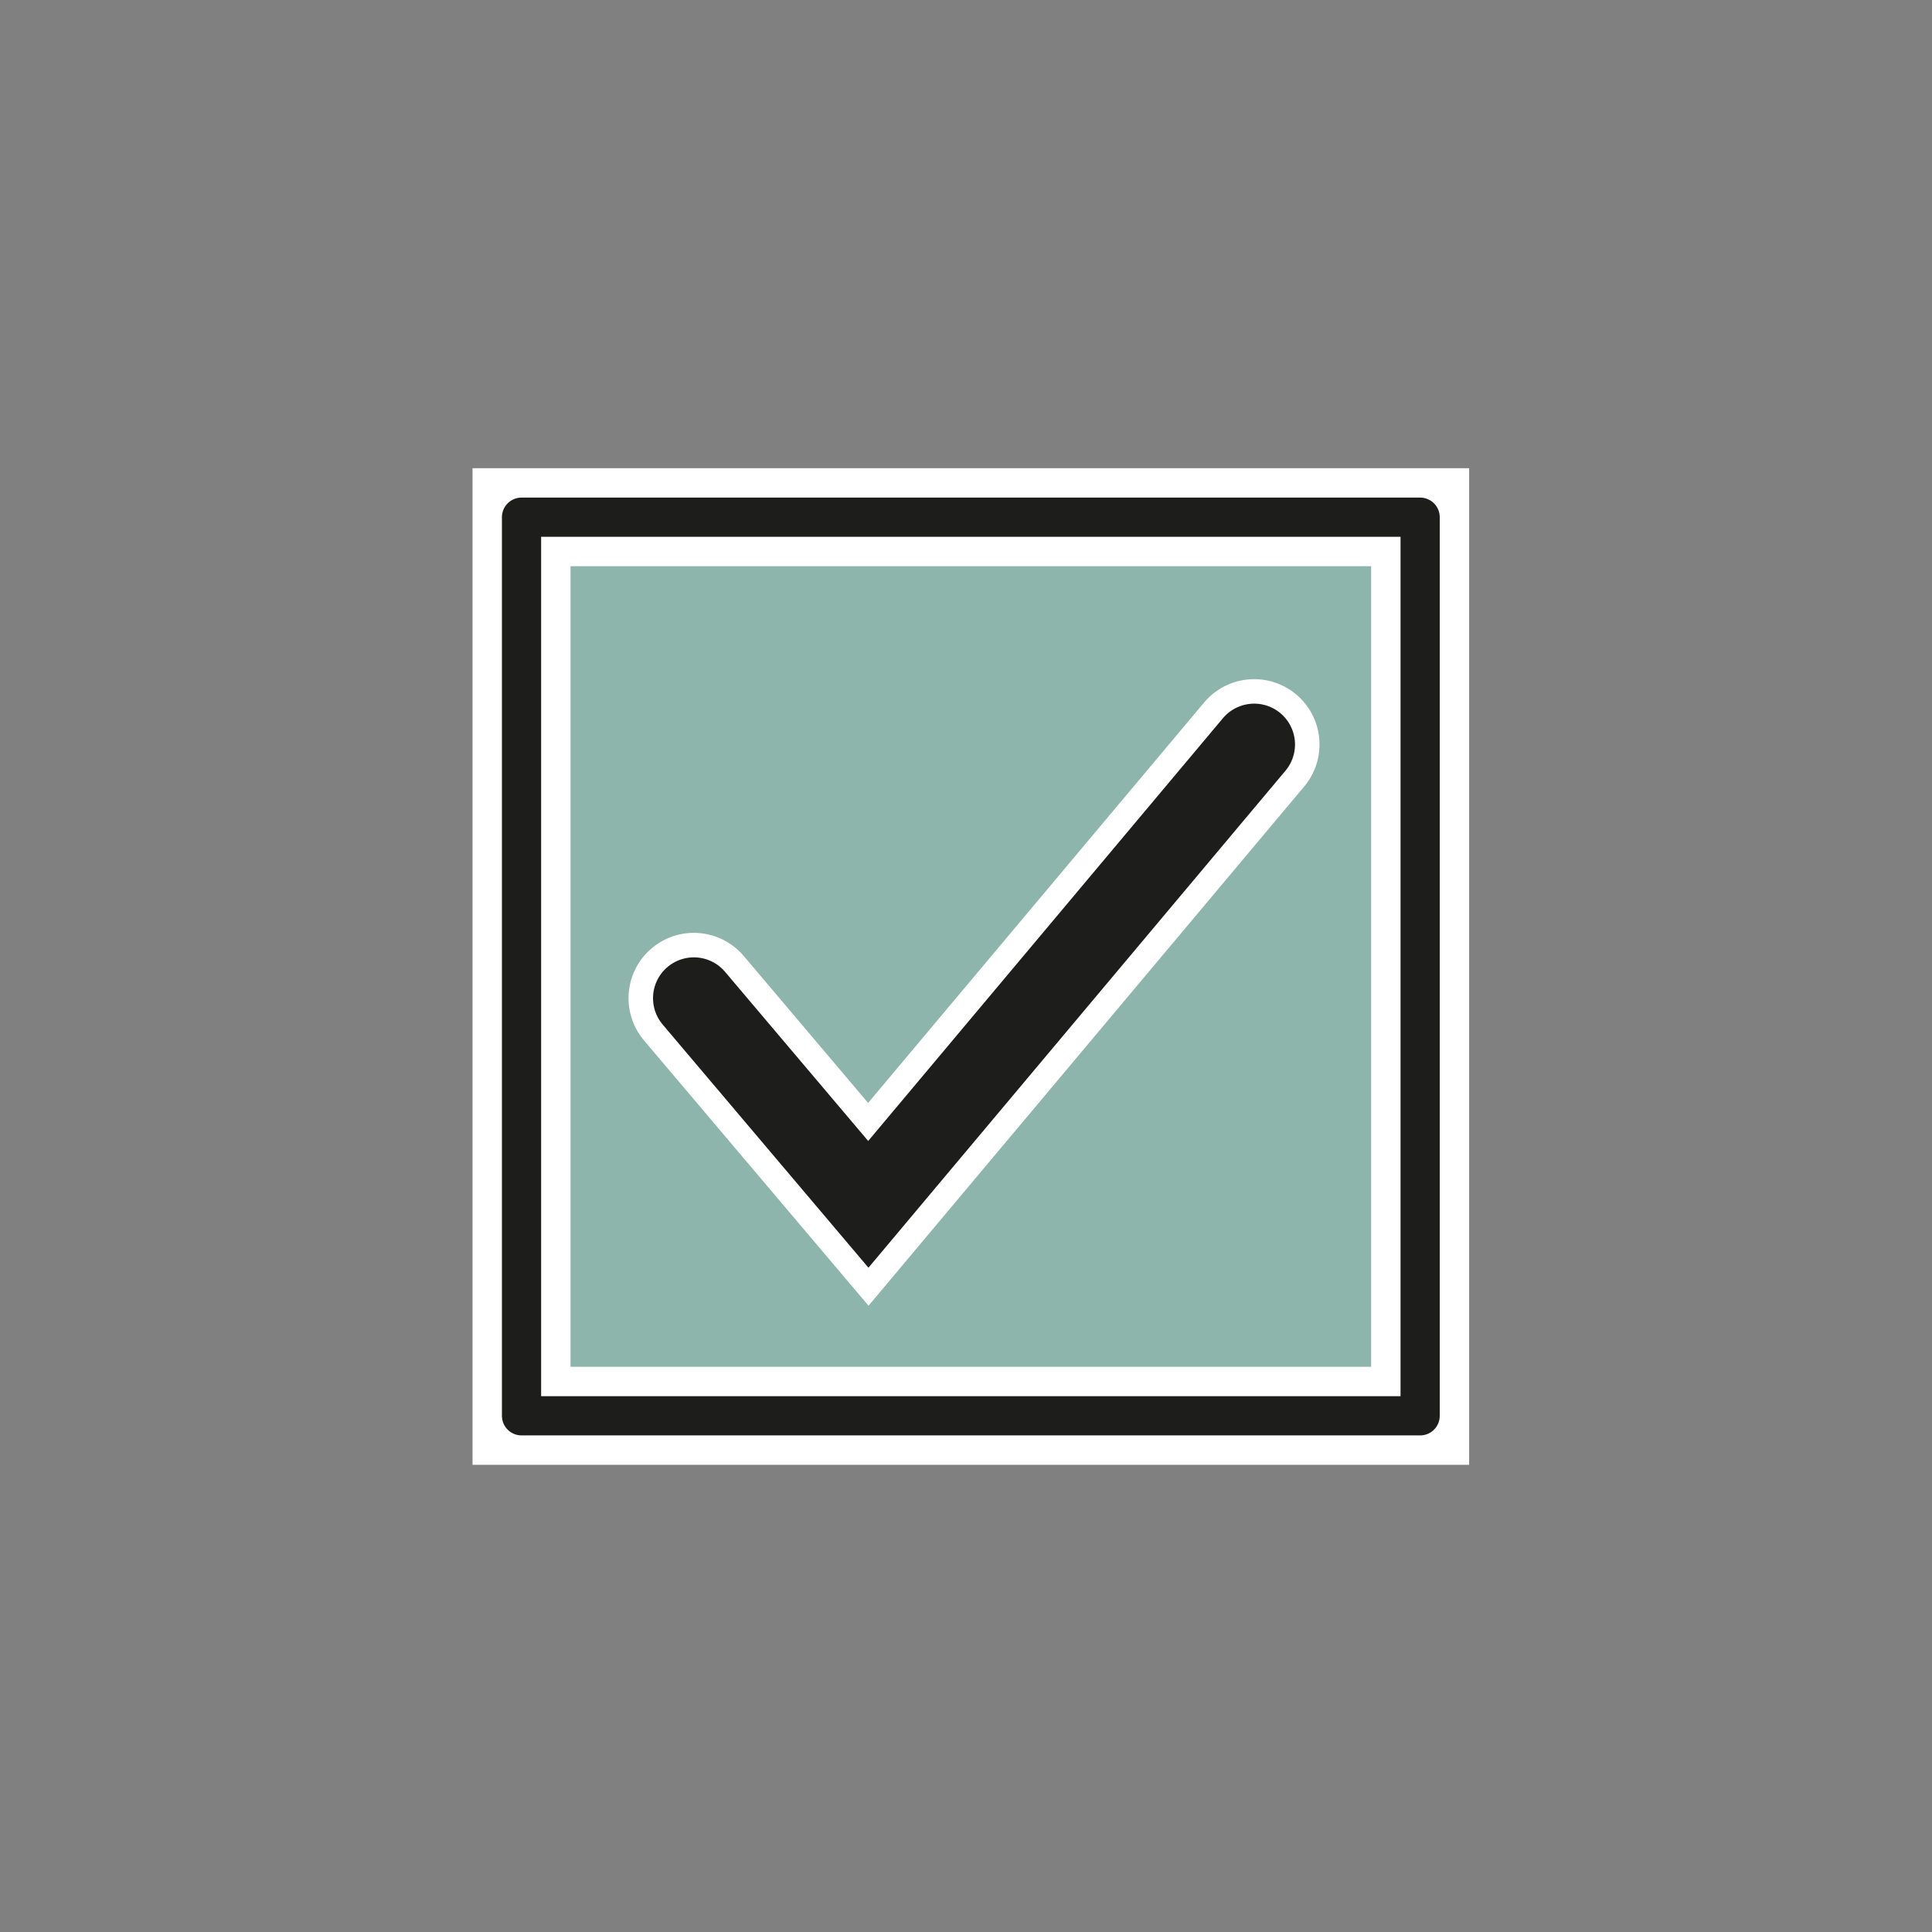 <?xml version="1.0" encoding="utf-8"?>
<!-- Generator: Adobe Illustrator 24.0.1, SVG Export Plug-In . SVG Version: 6.00 Build 0)  -->
<svg version="1.1" id="Ebene_1_Kopie_2" xmlns="http://www.w3.org/2000/svg" xmlns:xlink="http://www.w3.org/1999/xlink" x="0px"
	 y="0px" viewBox="0 0 500 500" style="enable-background:new 0 0 500 500;" xml:space="preserve">
<rect x="0" y="0" width="500" height="500" fill="#808080" stroke="none"/>
<style type="text/css">
	.st0{fill:#8EB5AB;}
	.st1{fill:none;stroke:#FFFFFF;stroke-width:25.364;}
	.st2{fill:none;stroke:#1D1D1B;stroke-width:10.146;stroke-linejoin:round;}
	.st3{fill:none;stroke:#FFFFFF;stroke-width:33.819;stroke-linecap:round;}
	.st4{fill:none;stroke:#1D1D1B;stroke-width:21.137;stroke-linecap:round;}
</style>
<g>
	<rect x="134.97" y="133.85" class="st0" width="232.56" height="232.56"/>
	<rect x="134.97" y="133.85" class="st1" width="232.56" height="232.56"/>
	<rect x="134.97" y="133.85" class="st2" width="232.56" height="232.56"/>
</g>
<g>
	<polyline class="st3" points="179.57,258.33 224.72,311.68 324.58,192.67 	"/>
	<polyline class="st4" points="179.57,258.33 224.72,311.68 324.58,192.67 	"/>
</g>
</svg>
